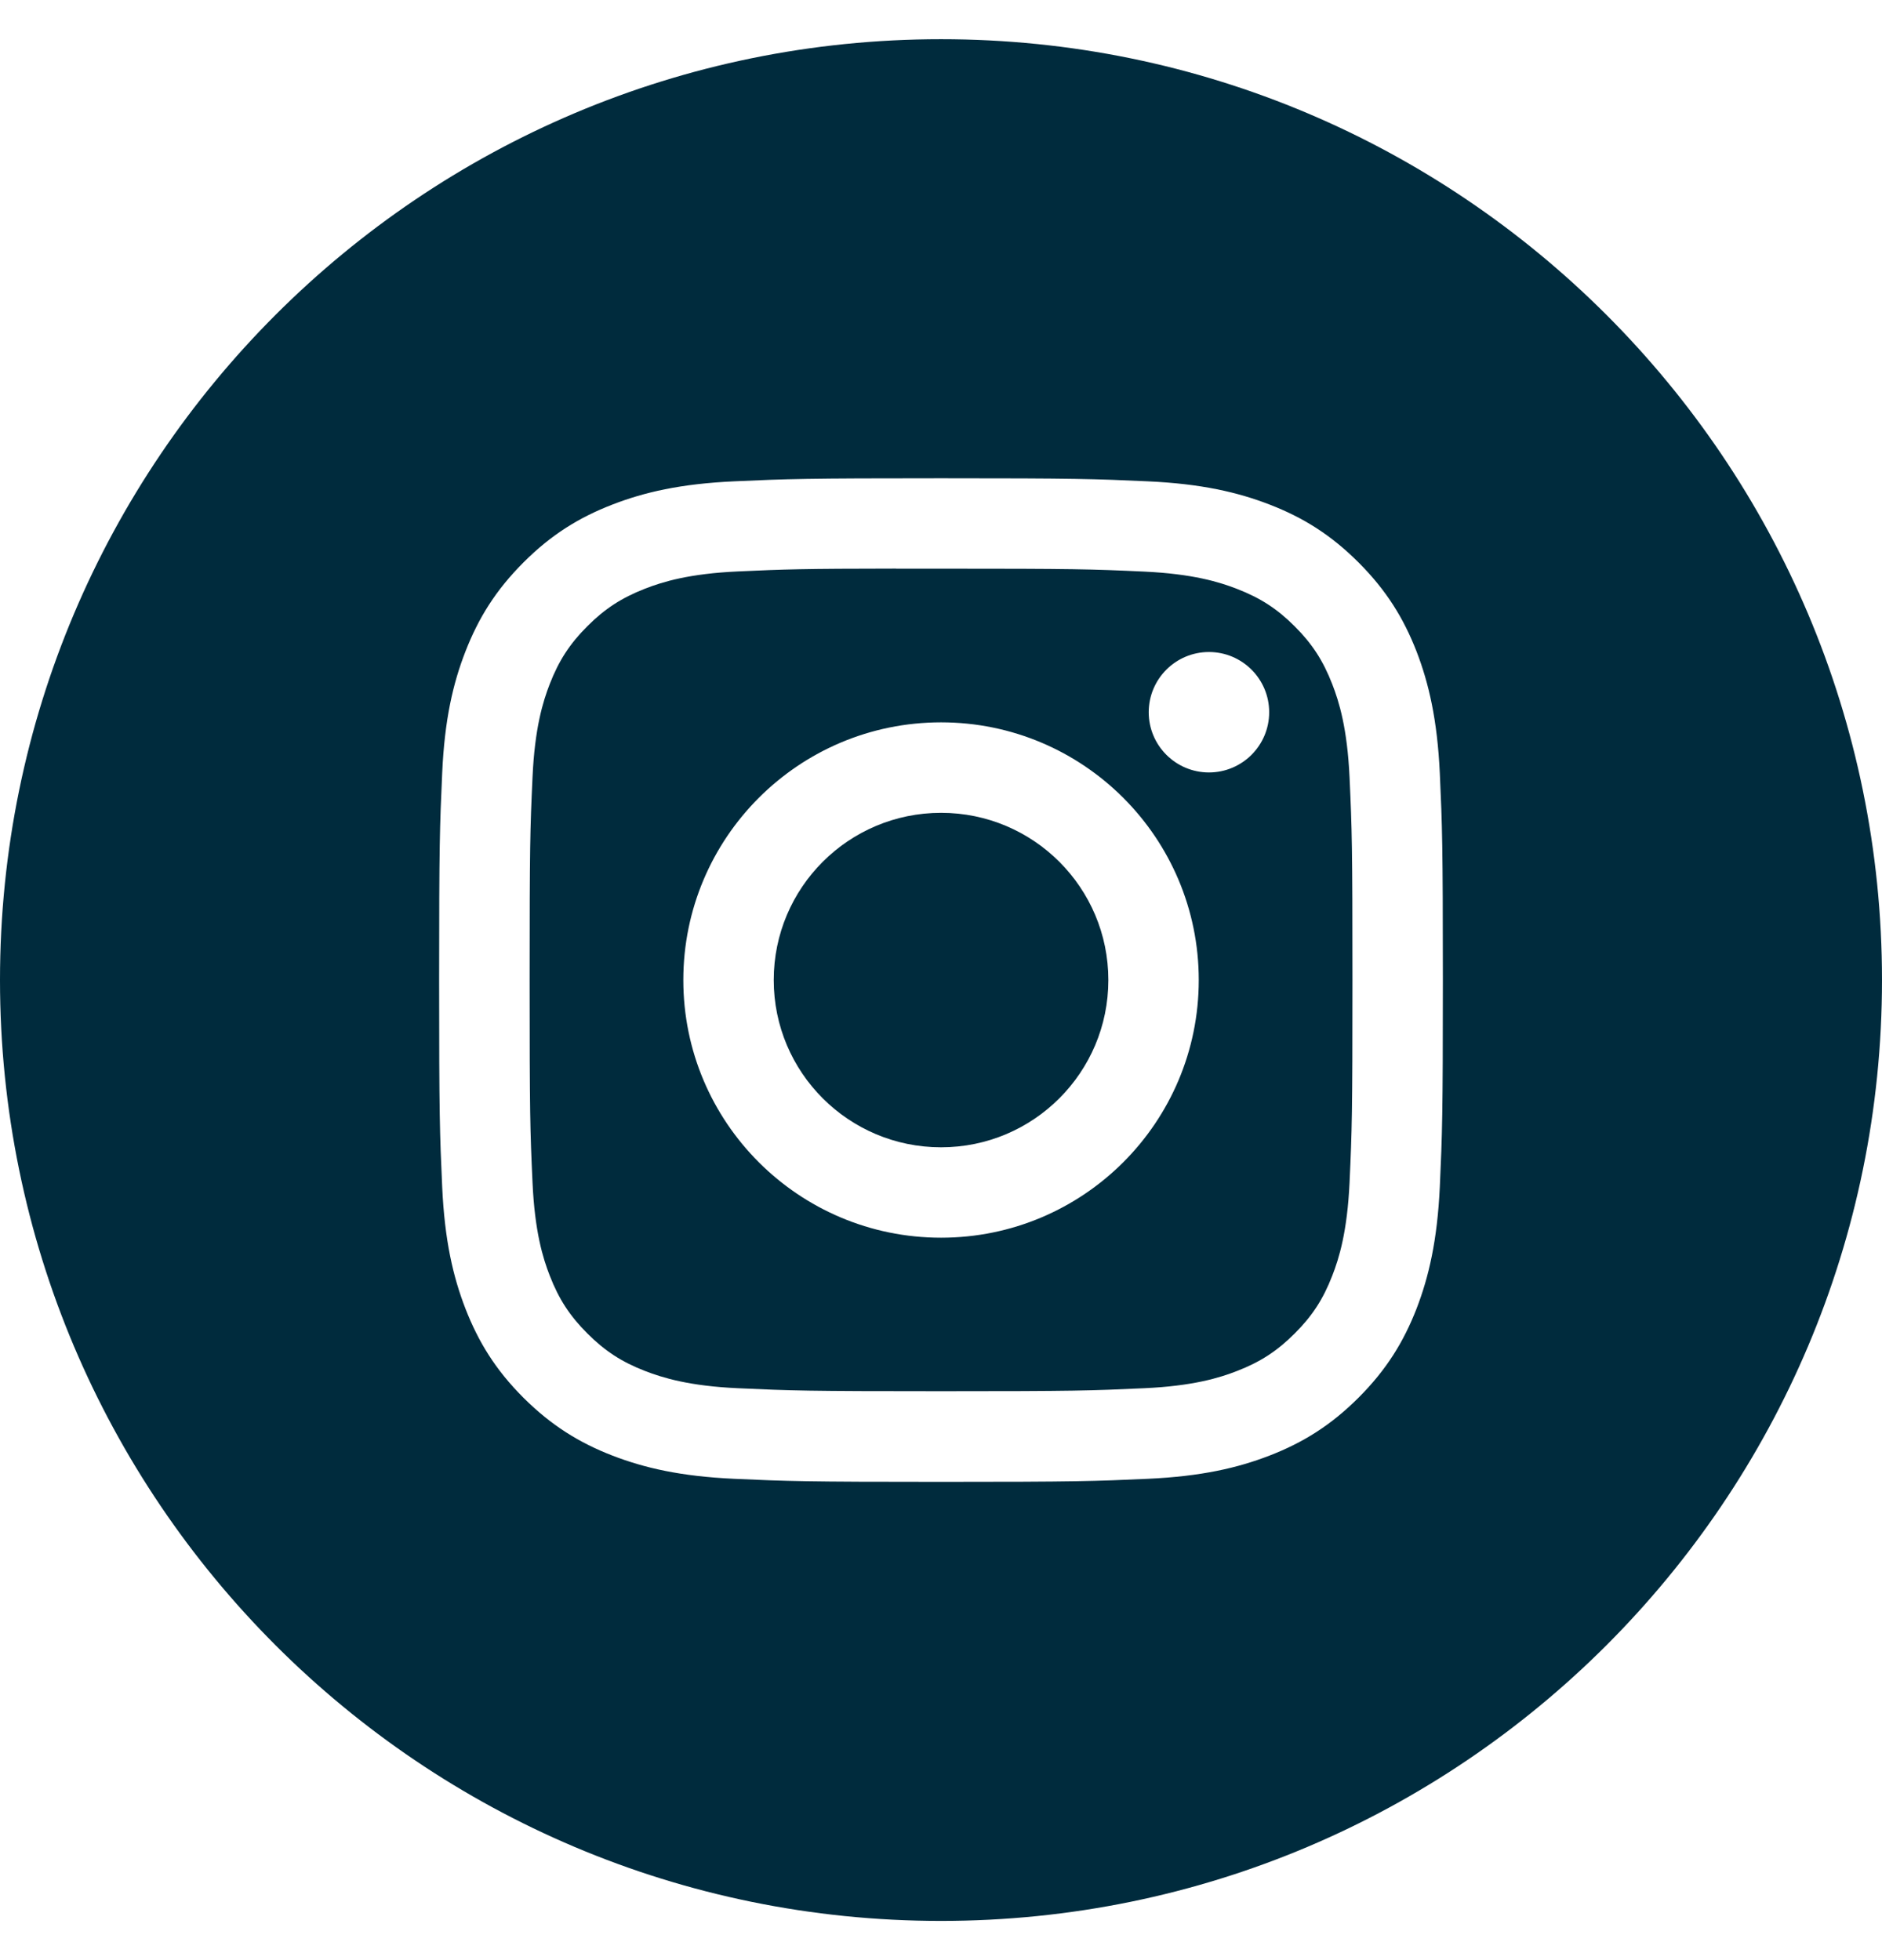 <svg width="24" height="25" viewBox="0 0 24 25" fill="none" xmlns="http://www.w3.org/2000/svg">
<path fill-rule="evenodd" clip-rule="evenodd" d="M0 12.5C0 5.873 5.373 0.5 12 0.5C18.627 0.5 24 5.873 24 12.5C24 19.127 18.627 24.5 12 24.5C5.373 24.5 0 19.127 0 12.5ZM12.001 6.1C10.262 6.1 10.044 6.108 9.362 6.139C8.68 6.17 8.215 6.278 7.808 6.436C7.387 6.599 7.03 6.818 6.675 7.174C6.319 7.53 6.1 7.887 5.936 8.308C5.777 8.715 5.669 9.18 5.639 9.861C5.608 10.544 5.6 10.762 5.6 12.5C5.6 14.238 5.608 14.456 5.639 15.138C5.67 15.82 5.778 16.285 5.936 16.692C6.1 17.113 6.318 17.47 6.674 17.826C7.03 18.181 7.387 18.401 7.807 18.564C8.215 18.722 8.68 18.83 9.361 18.861C10.044 18.892 10.262 18.9 12 18.9C13.738 18.9 13.956 18.892 14.638 18.861C15.32 18.83 15.785 18.722 16.192 18.564C16.613 18.401 16.97 18.181 17.325 17.826C17.681 17.47 17.9 17.113 18.064 16.692C18.221 16.285 18.329 15.82 18.361 15.139C18.392 14.456 18.4 14.238 18.4 12.5C18.4 10.762 18.392 10.544 18.361 9.861C18.329 9.18 18.221 8.715 18.064 8.308C17.9 7.887 17.681 7.53 17.325 7.174C16.969 6.818 16.613 6.599 16.192 6.436C15.784 6.278 15.319 6.17 14.637 6.139C13.955 6.108 13.737 6.1 11.999 6.1H12.001Z" fill="#002B3D"/>
<path fill-rule="evenodd" clip-rule="evenodd" d="M11.427 7.253C11.597 7.253 11.787 7.253 12.001 7.253C13.709 7.253 13.912 7.259 14.587 7.29C15.211 7.319 15.549 7.423 15.775 7.511C16.074 7.627 16.287 7.765 16.511 7.989C16.735 8.213 16.873 8.427 16.989 8.725C17.077 8.951 17.181 9.289 17.21 9.913C17.241 10.588 17.247 10.791 17.247 12.499C17.247 14.207 17.241 14.409 17.21 15.084C17.181 15.708 17.077 16.047 16.989 16.272C16.873 16.571 16.735 16.783 16.511 17.007C16.287 17.231 16.074 17.37 15.775 17.486C15.55 17.574 15.211 17.678 14.587 17.706C13.912 17.737 13.709 17.744 12.001 17.744C10.292 17.744 10.089 17.737 9.414 17.706C8.79 17.678 8.452 17.573 8.226 17.486C7.927 17.37 7.714 17.231 7.49 17.007C7.266 16.783 7.127 16.57 7.011 16.271C6.923 16.046 6.819 15.707 6.791 15.083C6.76 14.409 6.754 14.206 6.754 12.497C6.754 10.788 6.76 10.586 6.791 9.912C6.819 9.288 6.923 8.949 7.011 8.723C7.127 8.425 7.266 8.211 7.49 7.987C7.714 7.763 7.927 7.625 8.226 7.508C8.452 7.42 8.79 7.316 9.414 7.288C10.005 7.261 10.234 7.253 11.427 7.252V7.253ZM15.417 8.316C14.993 8.316 14.649 8.66 14.649 9.084C14.649 9.508 14.993 9.852 15.417 9.852C15.841 9.852 16.185 9.508 16.185 9.084C16.185 8.66 15.841 8.316 15.417 8.316ZM12.001 9.213C10.185 9.213 8.714 10.685 8.714 12.5C8.714 14.315 10.185 15.786 12.001 15.786C13.816 15.786 15.287 14.315 15.287 12.5C15.287 10.685 13.816 9.213 12.001 9.213Z" fill="#002B3D"/>
<path fill-rule="evenodd" clip-rule="evenodd" d="M12.001 10.367C13.179 10.367 14.134 11.322 14.134 12.5C14.134 13.678 13.179 14.633 12.001 14.633C10.822 14.633 9.867 13.678 9.867 12.5C9.867 11.322 10.822 10.367 12.001 10.367Z" fill="#002B3D"/>
</svg>

